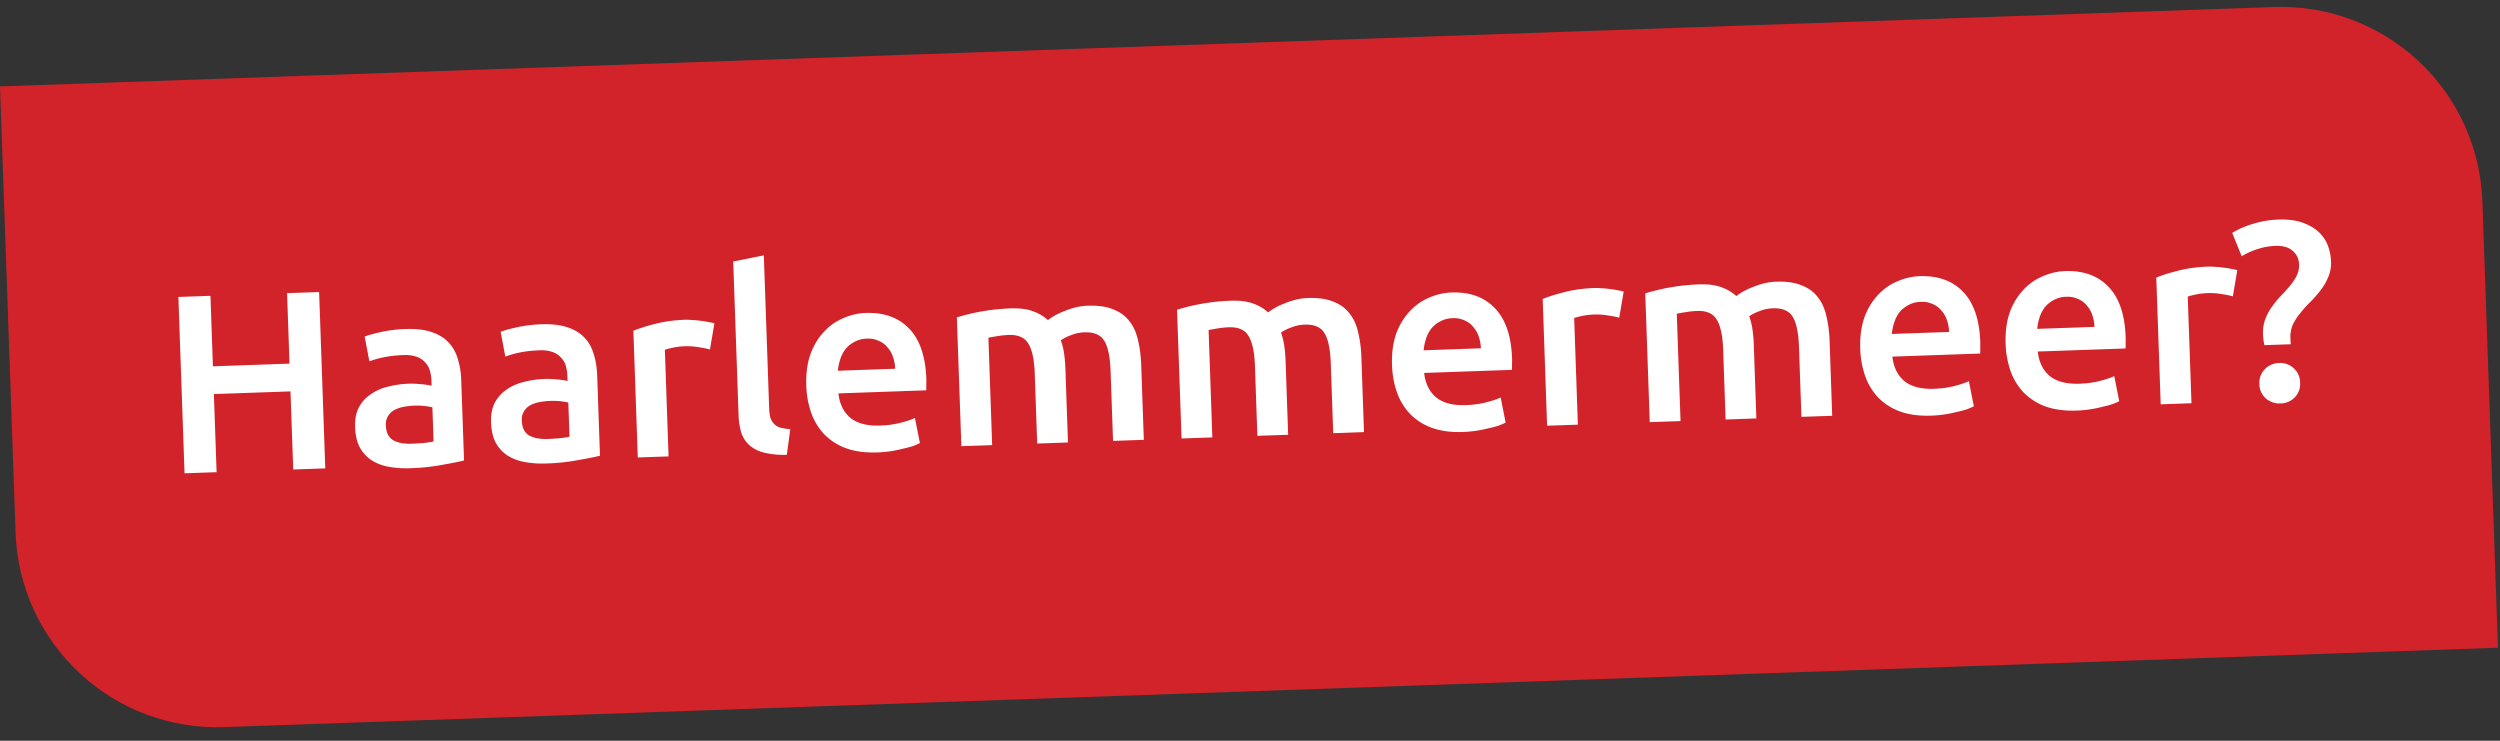 <svg width="108" height="32" viewBox="0 0 108 32" fill="none" xmlns="http://www.w3.org/2000/svg"><rect x="0" y="0" width="108" height="32" fill="#333333" stroke="none"/><g clip-path="url(#clip0_12_9)"><path d="M0 3.733L98.237.303a8.703 8.703 0 019.002 8.393l.673 19.285-98.237 3.43a8.703 8.703 0 01-9.002-8.393L0 3.733z" fill="#D2232A"/><path d="M12.4 12.664l1.386-.048.266 7.618-1.385.048-.118-3.374-3.31.115.119 3.375-1.386.049-.266-7.619 1.386-.048.106 3.045 3.309-.116-.106-3.045zm5.398 6.504c.41-.015.721-.047.932-.099l-.051-1.473a2.977 2.977 0 00-.784-.072 3.193 3.193 0 00-.45.05 1.46 1.46 0 00-.402.134.732.732 0 00-.277.263.665.665 0 00-.096.4c.01.315.117.531.32.649.201.11.47.16.808.148zm-.283-4.954c.44-.016.812.026 1.116.126.304.1.548.245.73.437.19.191.328.428.41.712.091.275.142.582.154.919l.122 3.485c-.204.05-.514.113-.93.186a8.87 8.87 0 01-1.392.148 4.21 4.21 0 01-.949-.066 2.043 2.043 0 01-.748-.293 1.575 1.575 0 01-.492-.555c-.118-.23-.183-.518-.195-.863-.012-.33.04-.61.157-.842a1.58 1.58 0 01.509-.568 2.12 2.12 0 01.747-.334c.291-.076.594-.12.91-.131.146-.005.3 0 .462.017.162.009.335.032.52.07l-.008-.22a1.723 1.723 0 00-.07-.438.839.839 0 00-.21-.356.831.831 0 00-.372-.24 1.525 1.525 0 00-.564-.068c-.308.01-.589.042-.844.095a3.718 3.718 0 00-.621.176l-.203-1.072c.167-.064.41-.131.73-.201a5.78 5.78 0 011.031-.124zm6.155 4.749c.41-.015.722-.047.933-.099l-.052-1.473a2.976 2.976 0 00-.784-.072 3.193 3.193 0 00-.45.049c-.145.027-.28.072-.402.135a.731.731 0 00-.277.263.665.665 0 00-.096.4c.011.315.118.531.32.649.202.11.471.16.809.148zm-.283-4.954c.44-.016.812.026 1.116.126.305.1.548.245.731.437.19.19.327.428.41.712.09.275.142.582.154.919l.121 3.485c-.204.05-.513.113-.929.186a8.87 8.87 0 01-1.393.148 4.21 4.21 0 01-.949-.066 2.045 2.045 0 01-.747-.293 1.574 1.574 0 01-.493-.555c-.118-.23-.183-.518-.195-.863-.012-.33.041-.61.158-.842a1.58 1.58 0 01.508-.568c.215-.154.464-.266.748-.334.29-.077.594-.12.909-.131.146-.005.3 0 .463.017.162.009.335.032.52.07l-.008-.22a1.724 1.724 0 00-.07-.438.839.839 0 00-.211-.356.831.831 0 00-.372-.24 1.525 1.525 0 00-.563-.069c-.308.011-.59.043-.845.096a3.718 3.718 0 00-.62.176l-.203-1.072c.166-.064.41-.131.73-.201a5.78 5.78 0 011.03-.124zm7.283 1.088a3.62 3.62 0 00-.466-.094 3.008 3.008 0 00-1.144.018c-.16.035-.273.065-.338.09l.16 4.605-1.33.047-.19-5.475a6.9 6.9 0 01.947-.297c.385-.102.812-.16 1.281-.177.088-.003.191 0 .309.011.117.003.235.014.353.032.118.01.232.029.343.054.111.018.2.037.267.057l-.192 1.13zm3.321 4.55a3.676 3.676 0 01-.994-.096 1.553 1.553 0 01-.627-.32 1.313 1.313 0 01-.35-.549 3.081 3.081 0 01-.115-.766l-.23-6.618 1.322-.267.23 6.585c.005.162.021.297.047.406a.75.75 0 00.153.28.694.694 0 00.27.168c.118.032.266.056.443.072l-.149 1.106zm.841-2.99c-.018-.505.04-.95.173-1.337.141-.387.331-.709.572-.967.24-.265.52-.465.837-.601.318-.143.646-.22.983-.233.791-.027 1.416.197 1.873.672.464.476.713 1.2.747 2.176.002.073.002.157-.002.253.003.088.002.169-.003.242l-3.792.133c.052.46.226.813.52 1.06.303.239.728.349 1.278.33.323-.012.615-.051.877-.119.269-.068.479-.138.63-.21l.215 1.083c-.073.04-.174.083-.304.132-.123.04-.269.079-.436.114a4.958 4.958 0 01-1.106.16c-.506.017-.948-.04-1.327-.174a2.546 2.546 0 01-.946-.595 2.63 2.63 0 01-.571-.926 3.914 3.914 0 01-.218-1.192zm3.838-.728a1.696 1.696 0 00-.095-.514 1.15 1.15 0 00-.246-.42.929.929 0 00-.373-.273 1.075 1.075 0 00-.51-.093 1.145 1.145 0 00-.534.14c-.151.079-.28.182-.385.31a1.446 1.446 0 00-.227.438c-.053.163-.087.33-.104.499l2.474-.087zm6.031.208c-.021-.6-.113-1.03-.276-1.29-.156-.265-.44-.391-.85-.377a3.908 3.908 0 00-.482.05c-.176.028-.307.051-.394.069l.162 4.64-1.33.046-.195-5.563a8.905 8.905 0 012.31-.389c.395-.014.72.026.972.12.26.094.477.222.652.385a2.75 2.75 0 01.713-.388c.152-.064.311-.118.478-.16.175-.043.35-.067.526-.073.447-.016.816.037 1.106.159.298.114.531.286.7.515.177.221.3.496.37.823.078.32.123.675.137 1.063L49.413 19l-1.33.047-.106-3.023c-.021-.601-.11-1.031-.265-1.29-.156-.266-.443-.392-.86-.377a1.671 1.671 0 00-.602.13 1.84 1.84 0 00-.422.214c.066.181.113.374.142.578.029.205.048.424.056.659l.11 3.177-1.33.046-.105-3.023zm9.512-.332c-.021-.601-.113-1.03-.276-1.29-.156-.265-.44-.391-.85-.377a3.95 3.95 0 00-.483.05c-.175.028-.306.051-.393.069l.162 4.639-1.33.046-.195-5.562a8.927 8.927 0 012.309-.389c.396-.014.72.026.973.12.26.094.477.222.651.385a2.76 2.76 0 01.713-.388c.152-.065.312-.118.48-.16.174-.043.349-.068.525-.074.447-.015.816.038 1.106.16.298.114.531.286.7.515.177.221.3.495.37.823.078.32.123.675.137 1.063l.113 3.232-1.33.047-.106-3.023c-.021-.602-.11-1.031-.265-1.29-.156-.266-.443-.392-.861-.377a1.671 1.671 0 00-.6.13 1.84 1.84 0 00-.423.214c.065.18.112.374.142.578.029.204.047.424.056.659l.11 3.177-1.33.046-.105-3.023zm5.923-.03c-.018-.507.04-.953.173-1.339a2.8 2.8 0 01.572-.966c.24-.266.52-.466.837-.602.318-.143.646-.22.983-.232.791-.028 1.416.196 1.872.672.465.475.714 1.2.748 2.175.002.073.002.158-.002.253a2.46 2.46 0 01-.003.242l-3.793.133c.053.46.227.814.522 1.06.302.24.727.35 1.277.33.322-.011.615-.05.876-.119.27-.068.48-.138.632-.209l.213 1.082c-.072.04-.173.084-.303.132-.123.041-.269.08-.436.114a5.067 5.067 0 01-1.106.16c-.506.018-.949-.04-1.327-.174a2.545 2.545 0 01-.946-.594 2.63 2.63 0 01-.571-.927 3.915 3.915 0 01-.218-1.192zm3.838-.73a1.696 1.696 0 00-.095-.513 1.15 1.15 0 00-.246-.42.93.93 0 00-.373-.274 1.075 1.075 0 00-.51-.092 1.146 1.146 0 00-.534.14c-.151.078-.28.182-.385.31a1.447 1.447 0 00-.227.437c-.053.164-.088.33-.104.5l2.474-.087zm5.977-1.32a3.62 3.62 0 00-.465-.093 3.01 3.01 0 00-1.144.018c-.16.034-.273.064-.338.088l.16 4.607-1.33.046-.19-5.475c.252-.104.568-.203.947-.297.385-.101.812-.16 1.281-.177.088-.003.19 0 .309.011.117.004.235.014.353.032.118.01.232.029.343.054.11.018.2.037.266.057l-.192 1.13zM74.44 15.1c-.021-.601-.113-1.031-.276-1.29-.156-.266-.44-.391-.85-.377a3.948 3.948 0 00-.483.05c-.175.028-.306.05-.394.069l.162 4.639-1.33.046-.194-5.563a8.933 8.933 0 012.309-.388c.396-.014.72.026.973.12.26.094.477.222.651.384a2.75 2.75 0 01.713-.388 3.36 3.36 0 01.48-.16c.174-.042.349-.067.525-.073.447-.016.816.038 1.106.16.298.114.531.286.7.514.177.222.3.496.37.824.078.32.123.674.137 1.063l.112 3.232-1.33.046-.105-3.023c-.021-.6-.11-1.03-.265-1.29-.157-.265-.443-.391-.861-.377a1.67 1.67 0 00-.6.131 1.835 1.835 0 00-.423.213c.065.181.112.374.141.579.03.204.048.424.056.658l.111 3.177-1.33.047-.105-3.023zm5.923-.031c-.018-.506.04-.952.173-1.338a2.8 2.8 0 01.572-.967c.24-.265.52-.465.837-.601.318-.143.646-.22.983-.233.791-.027 1.416.197 1.872.672.465.476.714 1.201.748 2.176.002.073.002.157-.002.253.003.088.002.169-.003.242l-3.793.133c.053.46.227.813.522 1.06.302.239.727.349 1.277.33.323-.012.615-.051.876-.119.27-.068.48-.138.631-.21l.214 1.083c-.072.04-.173.083-.303.132-.123.04-.269.079-.436.114a5.065 5.065 0 01-1.106.16c-.506.017-.948-.04-1.327-.174a2.543 2.543 0 01-.946-.594 2.63 2.63 0 01-.571-.927 3.915 3.915 0 01-.218-1.192zm3.838-.729a1.694 1.694 0 00-.095-.514 1.148 1.148 0 00-.246-.42.93.93 0 00-.373-.273 1.075 1.075 0 00-.51-.093 1.146 1.146 0 00-.534.14c-.151.079-.28.182-.385.31a1.445 1.445 0 00-.227.438c-.053.163-.088.33-.104.499l2.474-.087zm2.442.51c-.017-.506.04-.952.174-1.338a2.8 2.8 0 01.571-.967c.24-.265.52-.466.838-.601.318-.144.645-.221.982-.233.792-.028 1.416.196 1.873.672.464.476.713 1.2.747 2.175.003.074.002.158-.002.254.003.088.002.168-.002.242l-3.793.132c.052.46.226.814.521 1.06.302.24.728.35 1.277.33.323-.01.615-.05.877-.118.269-.068.48-.138.63-.21l.215 1.083a2.46 2.46 0 01-.304.131c-.123.041-.269.08-.436.115a5.09 5.09 0 01-1.106.16c-.506.017-.948-.04-1.327-.174a2.546 2.546 0 01-.945-.595 2.63 2.63 0 01-.572-.926 3.917 3.917 0 01-.218-1.193zm3.838-.729a1.697 1.697 0 00-.095-.514 1.15 1.15 0 00-.246-.42.929.929 0 00-.373-.274 1.075 1.075 0 00-.509-.092 1.146 1.146 0 00-.535.14c-.15.078-.28.182-.385.31a1.447 1.447 0 00-.227.438c-.053.163-.087.33-.103.498l2.473-.086zm5.978-1.32a3.62 3.62 0 00-.466-.094 3.01 3.01 0 00-1.144.018c-.16.035-.273.064-.338.089l.161 4.606-1.33.046-.191-5.474c.253-.105.569-.204.947-.298.385-.101.812-.16 1.281-.176.088-.003.191 0 .309.01.118.004.235.015.353.033.118.01.232.028.343.054.111.018.2.037.267.056l-.192 1.13zm1.841-2.178c-.256.01-.5.05-.733.125a3.165 3.165 0 00-.726.322l-.41-1.009c.267-.163.57-.295.912-.395a4.105 4.105 0 011.072-.18c.44-.016.805.034 1.095.148.29.108.522.25.697.427.175.178.299.375.373.593.074.217.114.428.121.634.009.249-.031.474-.119.675a2.387 2.387 0 01-.322.562c-.133.173-.278.34-.434.5a5.35 5.35 0 00-.434.477 2.532 2.532 0 00-.335.507 1.31 1.31 0 00-.111.598l.005.132a.795.795 0 00.015.132l-1.143.04a2.211 2.211 0 01-.041-.23 2.906 2.906 0 01-.02-.242 1.65 1.65 0 01.099-.653c.074-.193.17-.373.29-.538.118-.166.245-.32.38-.465.14-.144.272-.288.391-.431.12-.144.218-.29.293-.44a.987.987 0 00.104-.488.768.768 0 00-.273-.585c-.167-.155-.416-.227-.746-.216zm1.065 5.907a.829.829 0 01-.23.635.872.872 0 01-.619.264.897.897 0 01-.635-.22.829.829 0 01-.275-.618.828.828 0 01.231-.636.875.875 0 01.618-.274.852.852 0 01.636.23.828.828 0 01.274.619z" fill="#fff"/></g><defs><clipPath id="clip0_12_9"><path d="M0 3.733L98.237.303a8.703 8.703 0 019.002 8.393l.673 19.285-98.237 3.43a8.703 8.703 0 01-9.002-8.393L0 3.733z" fill="#fff"/></clipPath></defs></svg>